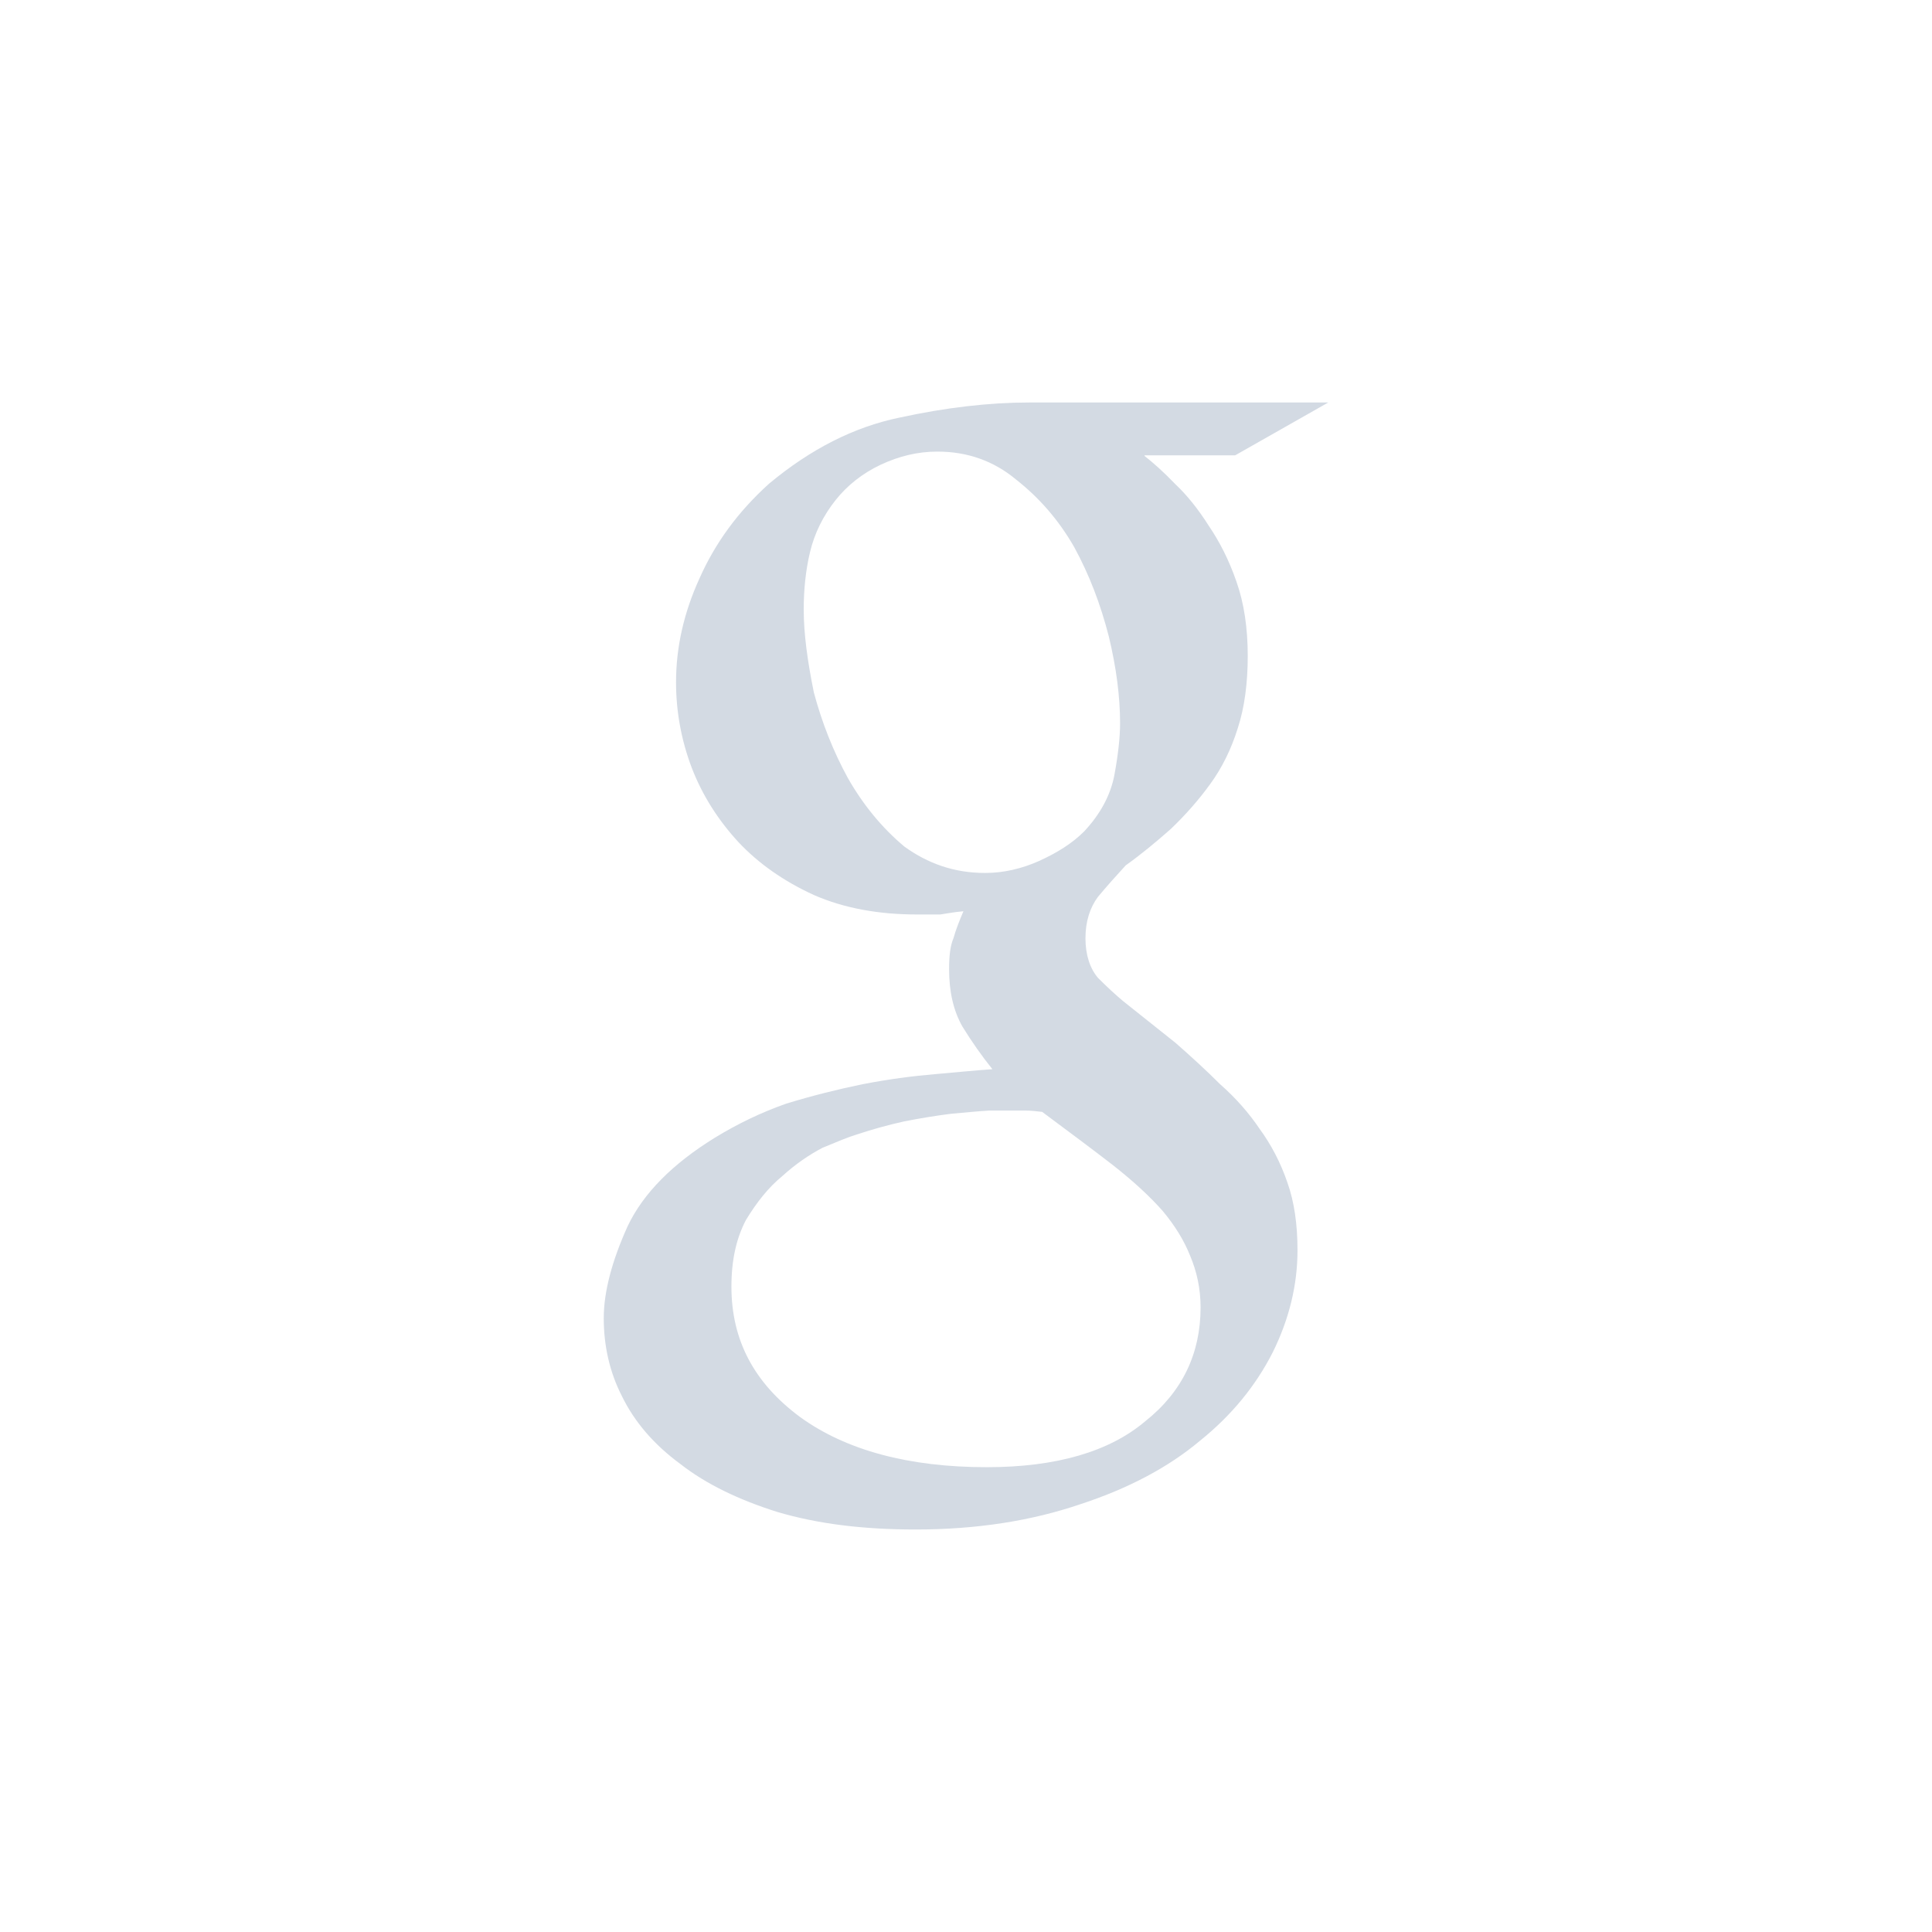 <svg xmlns="http://www.w3.org/2000/svg" width="12pt" height="12pt" version="1.1" viewBox="0 0 12 12">
 <g>
  <path style="fill:rgb(82.745%,85.49%,89.02%)" d="M 6.391 2.5 C 6.145 2.5 5.875 2.531 5.586 2.594 C 5.305 2.652 5.035 2.789 4.777 3.004 C 4.582 3.18 4.441 3.375 4.344 3.594 C 4.246 3.809 4.199 4.023 4.199 4.238 C 4.199 4.414 4.23 4.594 4.297 4.77 C 4.363 4.941 4.461 5.094 4.586 5.23 C 4.711 5.363 4.867 5.473 5.055 5.559 C 5.242 5.641 5.457 5.68 5.695 5.68 L 5.84 5.68 C 5.887 5.672 5.938 5.664 5.984 5.66 C 5.961 5.715 5.938 5.77 5.922 5.828 C 5.902 5.875 5.895 5.938 5.895 6.02 C 5.895 6.16 5.922 6.277 5.977 6.375 C 6.035 6.469 6.098 6.559 6.164 6.641 C 6.062 6.648 5.941 6.66 5.805 6.672 C 5.664 6.684 5.52 6.703 5.359 6.734 C 5.203 6.766 5.047 6.805 4.883 6.855 C 4.727 6.91 4.582 6.98 4.441 7.066 C 4.18 7.227 3.996 7.41 3.898 7.617 C 3.801 7.832 3.75 8.023 3.75 8.188 C 3.75 8.355 3.785 8.52 3.863 8.672 C 3.941 8.832 4.062 8.973 4.227 9.094 C 4.387 9.219 4.59 9.316 4.828 9.391 C 5.078 9.465 5.359 9.5 5.688 9.5 C 6.07 9.5 6.41 9.445 6.707 9.344 C 7.008 9.246 7.258 9.113 7.453 8.949 C 7.652 8.789 7.801 8.605 7.906 8.398 C 8.008 8.191 8.059 7.98 8.059 7.766 C 8.059 7.605 8.039 7.465 7.996 7.344 C 7.953 7.219 7.895 7.109 7.824 7.012 C 7.758 6.914 7.676 6.82 7.578 6.734 C 7.492 6.648 7.398 6.562 7.301 6.477 L 6.977 6.219 C 6.93 6.18 6.875 6.129 6.82 6.074 C 6.77 6.016 6.742 5.93 6.742 5.828 C 6.742 5.723 6.77 5.637 6.82 5.57 C 6.875 5.504 6.934 5.438 6.992 5.375 C 7.09 5.305 7.184 5.227 7.273 5.148 C 7.363 5.062 7.445 4.969 7.516 4.871 C 7.59 4.77 7.648 4.652 7.688 4.523 C 7.73 4.395 7.75 4.242 7.75 4.074 C 7.75 3.902 7.727 3.746 7.68 3.613 C 7.633 3.477 7.574 3.363 7.508 3.266 C 7.441 3.16 7.371 3.074 7.301 3.008 C 7.23 2.934 7.164 2.875 7.109 2.832 L 7.109 2.828 L 7.672 2.828 L 8.25 2.5 Z M 5.82 2.805 L 5.824 2.805 C 6.008 2.805 6.172 2.863 6.309 2.977 C 6.453 3.09 6.574 3.227 6.672 3.398 C 6.766 3.57 6.836 3.754 6.887 3.953 C 6.934 4.148 6.957 4.328 6.957 4.492 C 6.957 4.578 6.945 4.688 6.922 4.812 C 6.898 4.941 6.832 5.059 6.734 5.164 C 6.66 5.238 6.566 5.297 6.453 5.348 C 6.348 5.395 6.234 5.422 6.121 5.422 L 6.117 5.422 C 5.926 5.422 5.762 5.363 5.617 5.258 C 5.477 5.141 5.359 4.996 5.266 4.832 C 5.176 4.668 5.105 4.488 5.055 4.301 C 5.016 4.109 4.992 3.938 4.992 3.785 C 4.992 3.664 5.004 3.543 5.031 3.43 C 5.059 3.312 5.113 3.203 5.191 3.105 C 5.262 3.016 5.355 2.941 5.469 2.887 C 5.586 2.832 5.703 2.805 5.82 2.805 Z M 6.141 6.898 L 6.375 6.898 C 6.402 6.898 6.438 6.902 6.473 6.906 C 6.641 7.031 6.789 7.141 6.914 7.238 C 7.039 7.336 7.145 7.434 7.223 7.523 C 7.301 7.617 7.355 7.707 7.391 7.797 C 7.434 7.898 7.457 8.004 7.457 8.121 C 7.457 8.406 7.344 8.645 7.113 8.828 C 6.891 9.016 6.562 9.113 6.129 9.113 C 5.645 9.113 5.254 9.008 4.969 8.801 C 4.684 8.59 4.543 8.324 4.543 7.992 C 4.543 7.824 4.574 7.691 4.633 7.578 C 4.699 7.469 4.773 7.375 4.859 7.305 C 4.941 7.23 5.027 7.172 5.109 7.129 C 5.203 7.09 5.27 7.062 5.32 7.047 C 5.414 7.016 5.512 6.988 5.617 6.965 C 5.719 6.945 5.812 6.93 5.906 6.918 C 5.996 6.91 6.074 6.902 6.141 6.898 Z M 6.141 6.898"/>
 </g>
</svg>
